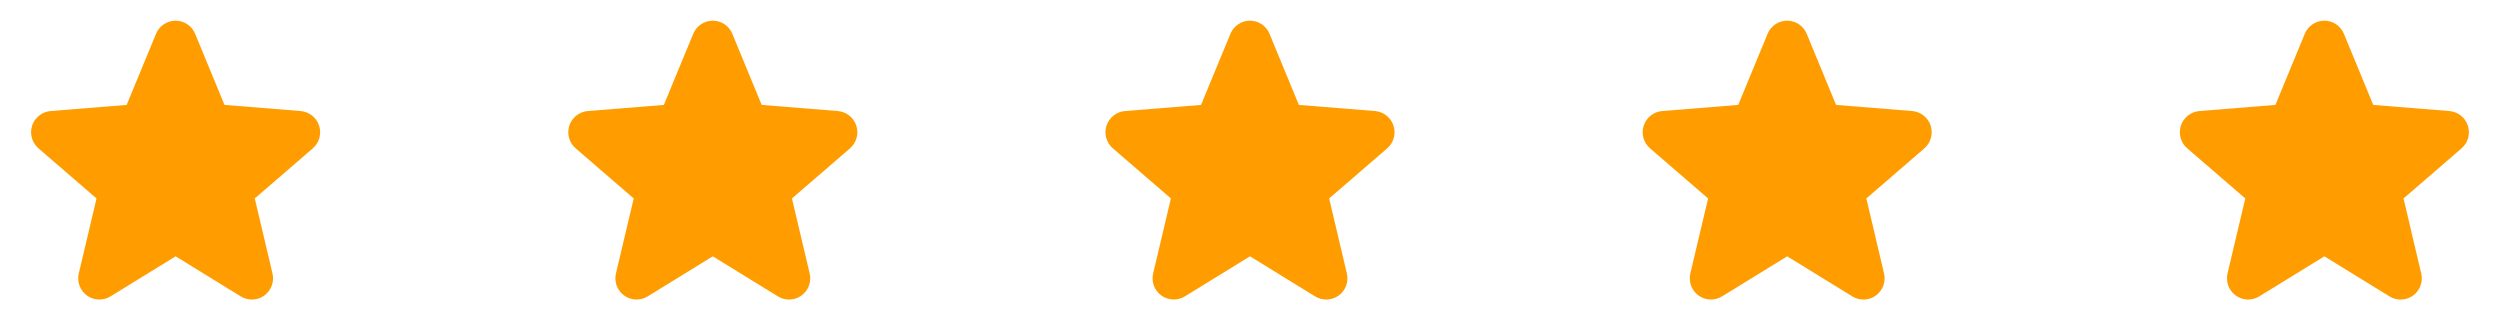 <svg xmlns="http://www.w3.org/2000/svg" width="121" height="16" viewBox="0 0 121 16" fill="none"><path d="M15.143 7.178L12.331 9.605L13.188 13.235C13.235 13.432 13.223 13.638 13.152 13.828C13.082 14.018 12.957 14.184 12.794 14.303C12.63 14.422 12.434 14.49 12.232 14.498C12.029 14.506 11.829 14.454 11.656 14.348L8.5 12.406L5.342 14.348C5.169 14.453 4.969 14.505 4.767 14.497C4.565 14.488 4.37 14.42 4.206 14.301C4.043 14.182 3.918 14.017 3.848 13.827C3.778 13.638 3.766 13.431 3.812 13.235L4.672 9.605L1.86 7.178C1.707 7.046 1.596 6.872 1.542 6.677C1.487 6.483 1.492 6.276 1.554 6.084C1.616 5.891 1.733 5.722 1.891 5.596C2.049 5.47 2.241 5.393 2.442 5.375L6.13 5.078L7.552 1.635C7.629 1.448 7.761 1.287 7.929 1.174C8.097 1.061 8.296 1.001 8.498 1.001C8.701 1.001 8.899 1.061 9.068 1.174C9.236 1.287 9.367 1.448 9.444 1.635L10.866 5.078L14.554 5.375C14.755 5.392 14.948 5.469 15.106 5.594C15.265 5.72 15.383 5.89 15.445 6.083C15.508 6.275 15.512 6.482 15.458 6.677C15.403 6.872 15.293 7.047 15.139 7.179L15.143 7.178Z" fill="#FF9D00"></path><path d="M41.143 7.178L38.331 9.605L39.188 13.235C39.235 13.432 39.223 13.638 39.153 13.828C39.082 14.018 38.958 14.184 38.794 14.303C38.63 14.422 38.434 14.49 38.232 14.498C38.029 14.506 37.829 14.454 37.656 14.348L34.5 12.406L31.342 14.348C31.169 14.453 30.969 14.505 30.767 14.497C30.565 14.488 30.37 14.42 30.206 14.301C30.043 14.182 29.918 14.017 29.848 13.827C29.778 13.638 29.765 13.431 29.812 13.235L30.672 9.605L27.86 7.178C27.707 7.046 27.596 6.872 27.542 6.677C27.488 6.483 27.492 6.276 27.554 6.084C27.616 5.891 27.733 5.722 27.891 5.596C28.049 5.47 28.241 5.393 28.442 5.375L32.13 5.078L33.553 1.635C33.63 1.448 33.761 1.287 33.929 1.174C34.097 1.061 34.296 1.001 34.498 1.001C34.701 1.001 34.899 1.061 35.068 1.174C35.236 1.287 35.367 1.448 35.444 1.635L36.866 5.078L40.554 5.375C40.755 5.392 40.948 5.469 41.106 5.594C41.265 5.72 41.383 5.89 41.446 6.083C41.508 6.275 41.512 6.482 41.458 6.677C41.403 6.872 41.293 7.047 41.139 7.179L41.143 7.178Z" fill="#FF9D00"></path><path d="M67.143 7.178L64.331 9.605L65.188 13.235C65.235 13.432 65.223 13.638 65.153 13.828C65.082 14.018 64.957 14.184 64.794 14.303C64.63 14.422 64.434 14.49 64.232 14.498C64.029 14.506 63.829 14.454 63.656 14.348L60.5 12.406L57.342 14.348C57.169 14.453 56.969 14.505 56.767 14.497C56.565 14.488 56.37 14.42 56.206 14.301C56.043 14.182 55.918 14.017 55.848 13.827C55.778 13.638 55.766 13.431 55.812 13.235L56.672 9.605L53.86 7.178C53.707 7.046 53.596 6.872 53.542 6.677C53.487 6.483 53.492 6.276 53.554 6.084C53.616 5.891 53.733 5.722 53.891 5.596C54.049 5.47 54.241 5.393 54.443 5.375L58.13 5.078L59.553 1.635C59.63 1.448 59.761 1.287 59.929 1.174C60.097 1.061 60.296 1.001 60.498 1.001C60.701 1.001 60.899 1.061 61.068 1.174C61.236 1.287 61.367 1.448 61.444 1.635L62.866 5.078L66.554 5.375C66.755 5.392 66.948 5.469 67.106 5.594C67.265 5.72 67.383 5.89 67.445 6.083C67.508 6.275 67.512 6.482 67.458 6.677C67.403 6.872 67.293 7.047 67.139 7.179L67.143 7.178Z" fill="#FF9D00"></path><path d="M93.143 7.178L90.331 9.605L91.188 13.235C91.235 13.432 91.223 13.638 91.153 13.828C91.082 14.018 90.957 14.184 90.794 14.303C90.63 14.422 90.434 14.49 90.232 14.498C90.029 14.506 89.829 14.454 89.656 14.348L86.5 12.406L83.342 14.348C83.169 14.453 82.969 14.505 82.767 14.497C82.565 14.488 82.37 14.42 82.206 14.301C82.043 14.182 81.918 14.017 81.848 13.827C81.778 13.638 81.766 13.431 81.812 13.235L82.672 9.605L79.86 7.178C79.707 7.046 79.596 6.872 79.542 6.677C79.487 6.483 79.492 6.276 79.554 6.084C79.616 5.891 79.733 5.722 79.891 5.596C80.049 5.47 80.241 5.393 80.442 5.375L84.13 5.078L85.552 1.635C85.629 1.448 85.76 1.287 85.929 1.174C86.097 1.061 86.296 1.001 86.498 1.001C86.701 1.001 86.899 1.061 87.068 1.174C87.236 1.287 87.367 1.448 87.444 1.635L88.866 5.078L92.554 5.375C92.755 5.392 92.948 5.469 93.106 5.594C93.265 5.72 93.383 5.89 93.445 6.083C93.508 6.275 93.512 6.482 93.458 6.677C93.403 6.872 93.293 7.047 93.139 7.179L93.143 7.178Z" fill="#FF9D00"></path><path d="M119.143 7.178L116.331 9.605L117.187 13.235C117.235 13.432 117.223 13.638 117.152 13.828C117.082 14.018 116.958 14.184 116.794 14.303C116.63 14.422 116.434 14.49 116.232 14.498C116.029 14.506 115.829 14.454 115.656 14.348L112.5 12.406L109.342 14.348C109.169 14.453 108.969 14.505 108.767 14.497C108.565 14.488 108.37 14.42 108.206 14.301C108.043 14.182 107.918 14.017 107.848 13.827C107.778 13.638 107.766 13.431 107.812 13.235L108.672 9.605L105.86 7.178C105.707 7.046 105.596 6.872 105.542 6.677C105.487 6.483 105.492 6.276 105.554 6.084C105.616 5.891 105.733 5.722 105.891 5.596C106.049 5.47 106.241 5.393 106.442 5.375L110.13 5.078L111.552 1.635C111.629 1.448 111.761 1.287 111.929 1.174C112.097 1.061 112.296 1.001 112.498 1.001C112.701 1.001 112.899 1.061 113.068 1.174C113.236 1.287 113.367 1.448 113.444 1.635L114.866 5.078L118.554 5.375C118.755 5.392 118.948 5.469 119.106 5.594C119.265 5.72 119.383 5.89 119.445 6.083C119.508 6.275 119.512 6.482 119.458 6.677C119.403 6.872 119.293 7.047 119.139 7.179L119.143 7.178Z" fill="#FF9D00"></path></svg>